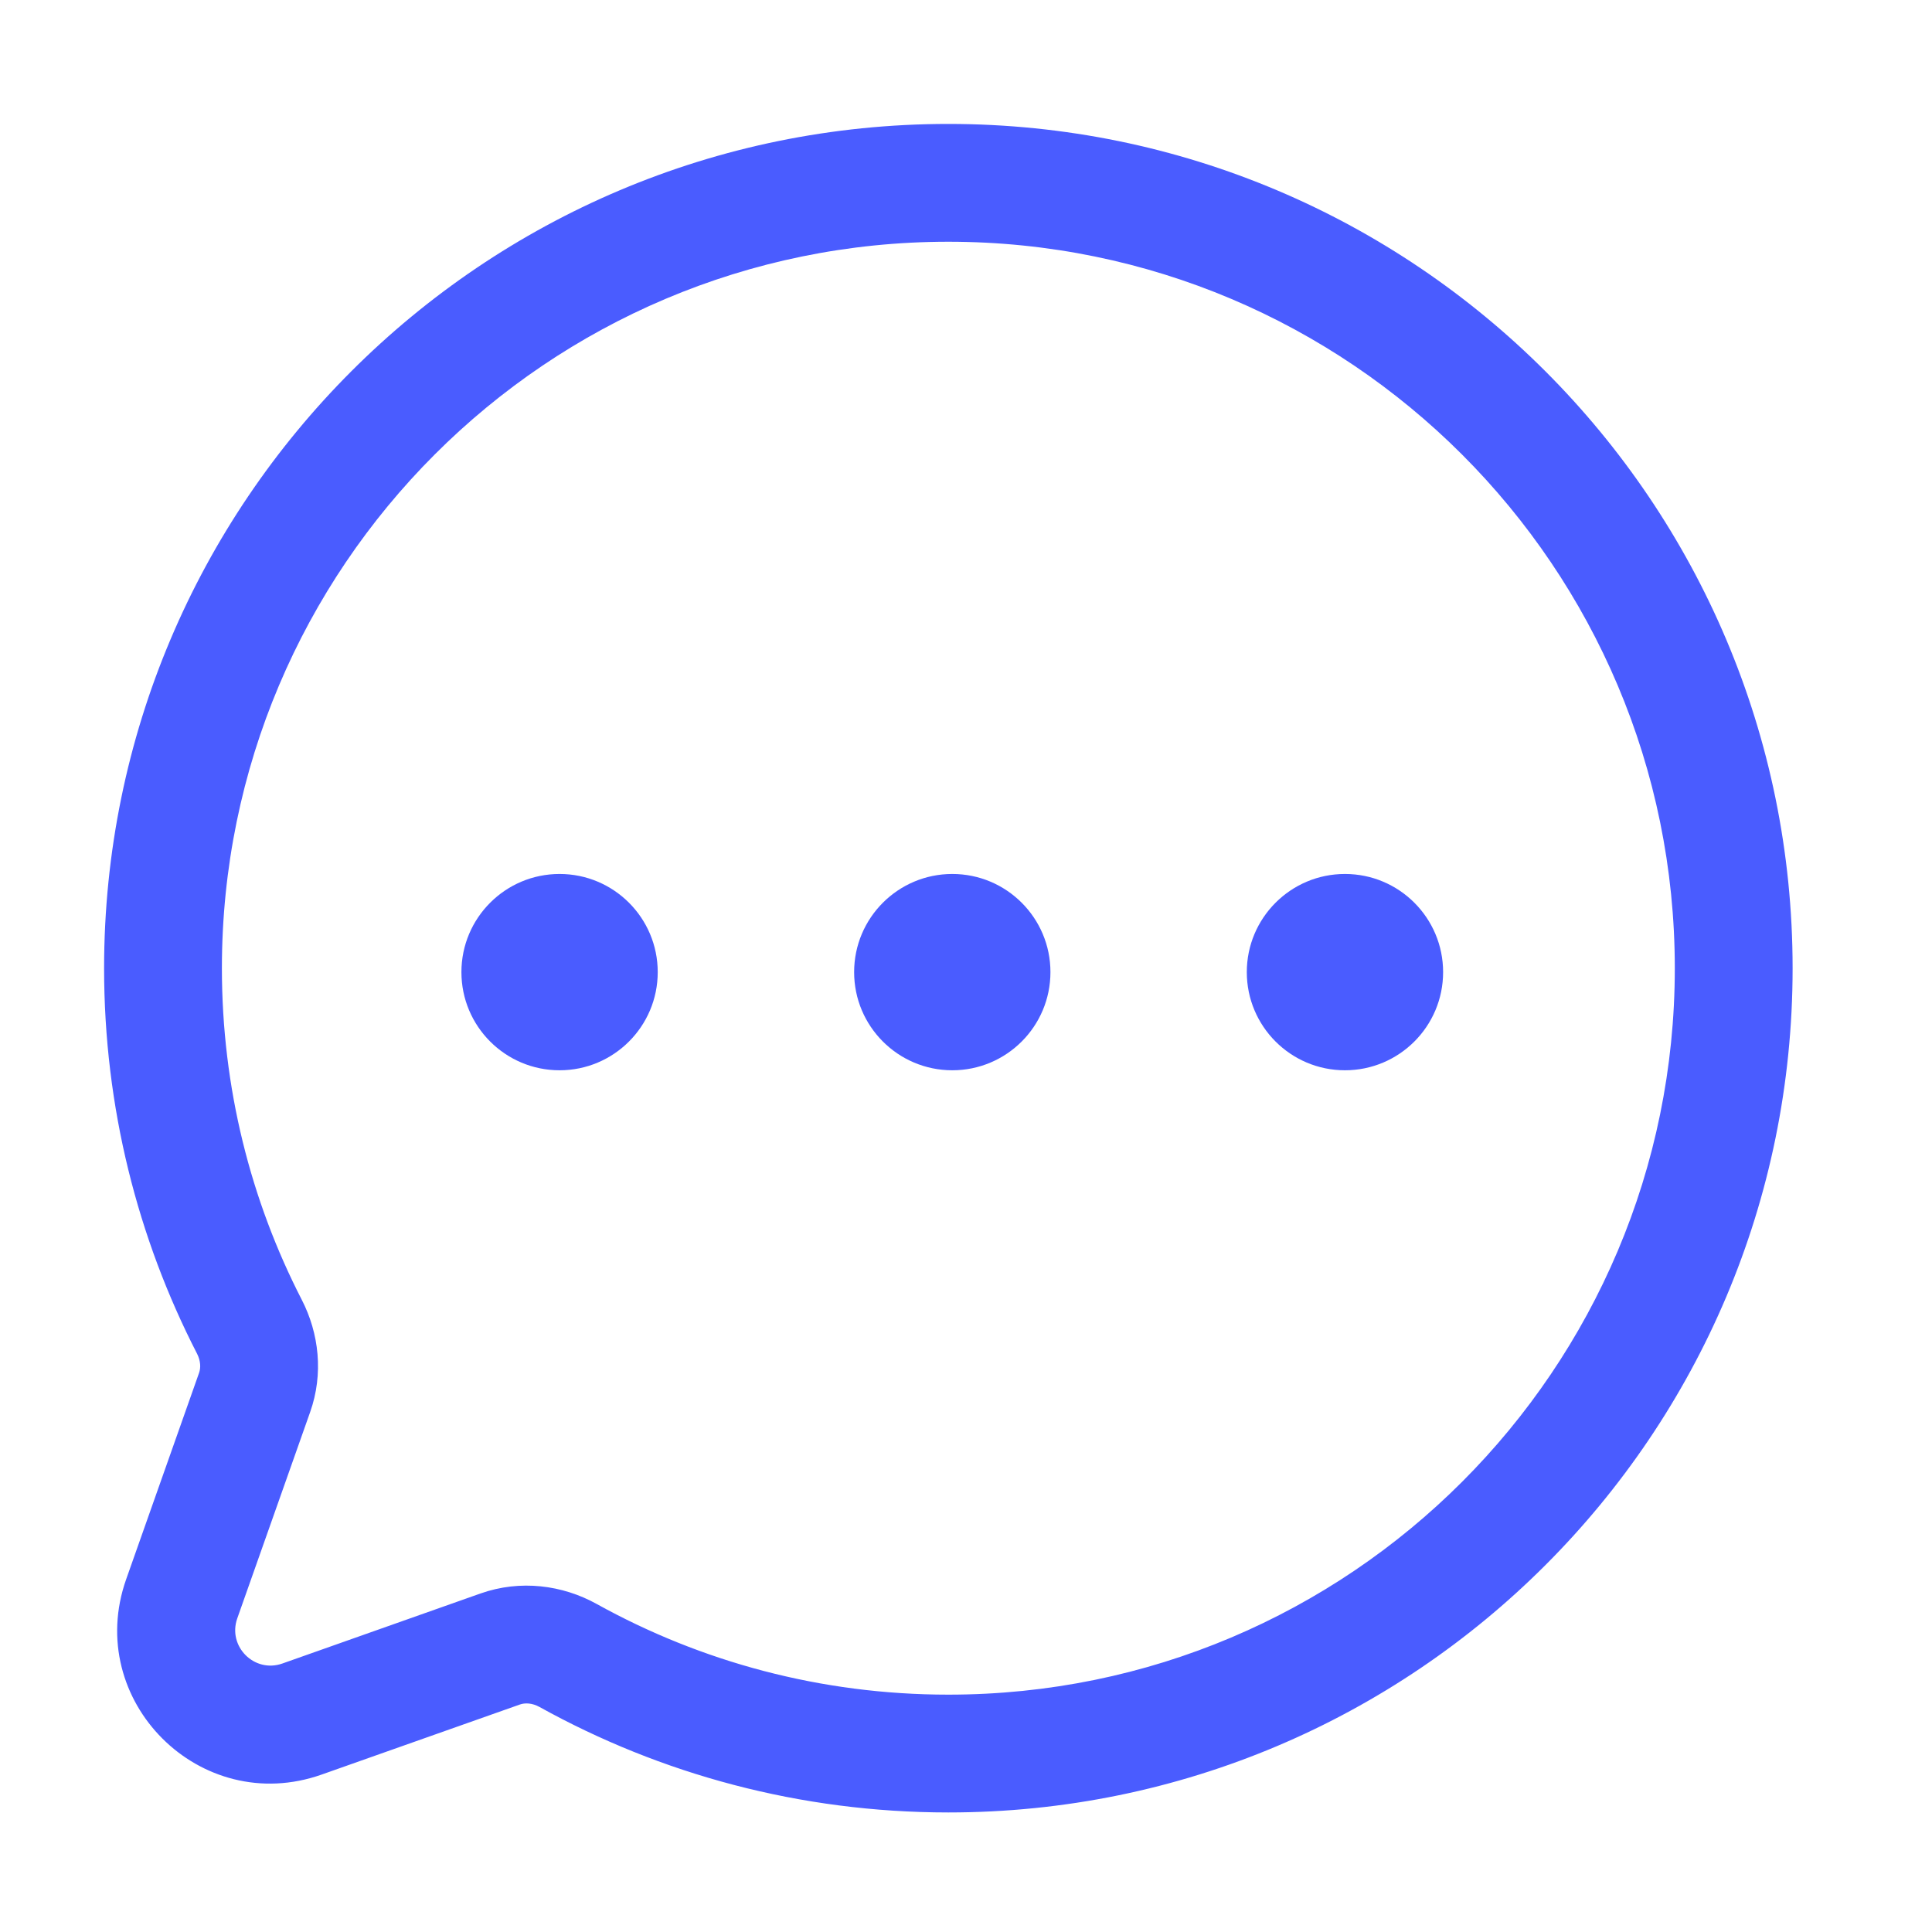 <svg width="41" height="41" viewBox="0 0 41 41" fill="none" xmlns="http://www.w3.org/2000/svg">
<path d="M20.126 3.88L20.126 2.63H20.126V3.88ZM36.792 20.547L38.042 20.547V20.547H36.792ZM20.126 37.213V38.463H20.126L20.126 37.213ZM6.409 36.481L6.826 37.659L6.826 37.659L6.409 36.481ZM3.857 33.929L2.678 33.513L2.678 33.513L3.857 33.929ZM3.459 20.547H2.209V20.547L3.459 20.547ZM5.404 29.55L6.582 29.966L5.404 29.55ZM5.293 28.157L6.405 27.585L5.293 28.157ZM12.057 35.132L11.45 36.225L12.057 35.132ZM10.614 34.994L10.197 33.816L10.614 34.994ZM20.126 3.88L20.126 5.13C28.64 5.13 35.542 12.033 35.542 20.547H36.792H38.042C38.042 10.652 30.021 2.63 20.126 2.63L20.126 3.88ZM36.792 20.547L35.542 20.547C35.542 29.061 28.64 35.963 20.126 35.963L20.126 37.213L20.126 38.463C30.021 38.463 38.042 30.442 38.042 20.547L36.792 20.547ZM20.126 37.213V35.963C17.416 35.963 14.873 35.264 12.663 34.039L12.057 35.132L11.45 36.225C14.022 37.651 16.981 38.463 20.126 38.463V37.213ZM10.614 34.994L10.197 33.816L5.993 35.302L6.409 36.481L6.826 37.659L11.031 36.173L10.614 34.994ZM6.409 36.481L5.993 35.302C5.398 35.513 4.826 34.939 5.035 34.345L3.857 33.929L2.678 33.513C1.768 36.089 4.251 38.569 6.826 37.659L6.409 36.481ZM3.857 33.929L5.035 34.345L6.582 29.966L5.404 29.55L4.225 29.133L2.678 33.513L3.857 33.929ZM5.293 28.157L6.405 27.585C5.321 25.477 4.709 23.085 4.709 20.547L3.459 20.547L2.209 20.547C2.209 23.492 2.92 26.274 4.182 28.728L5.293 28.157ZM3.459 20.547H4.709C4.709 12.033 11.612 5.13 20.126 5.13V3.88V2.63C10.231 2.63 2.209 10.652 2.209 20.547H3.459ZM5.404 29.55L6.582 29.966C6.869 29.155 6.77 28.295 6.405 27.585L5.293 28.157L4.182 28.728C4.26 28.882 4.262 29.028 4.225 29.133L5.404 29.55ZM12.057 35.132L12.663 34.039C11.937 33.636 11.041 33.518 10.197 33.816L10.614 34.994L11.031 36.173C11.14 36.134 11.293 36.138 11.45 36.225L12.057 35.132Z" fill="#4A5CFF"/>
<circle cx="11.875" cy="20.63" r="2.083" fill="#4A5CFF"/>
<circle cx="20.209" cy="20.63" r="2.083" fill="#4A5CFF"/>
<circle cx="28.542" cy="20.63" r="2.083" fill="#4A5CFF"/>
</svg>
